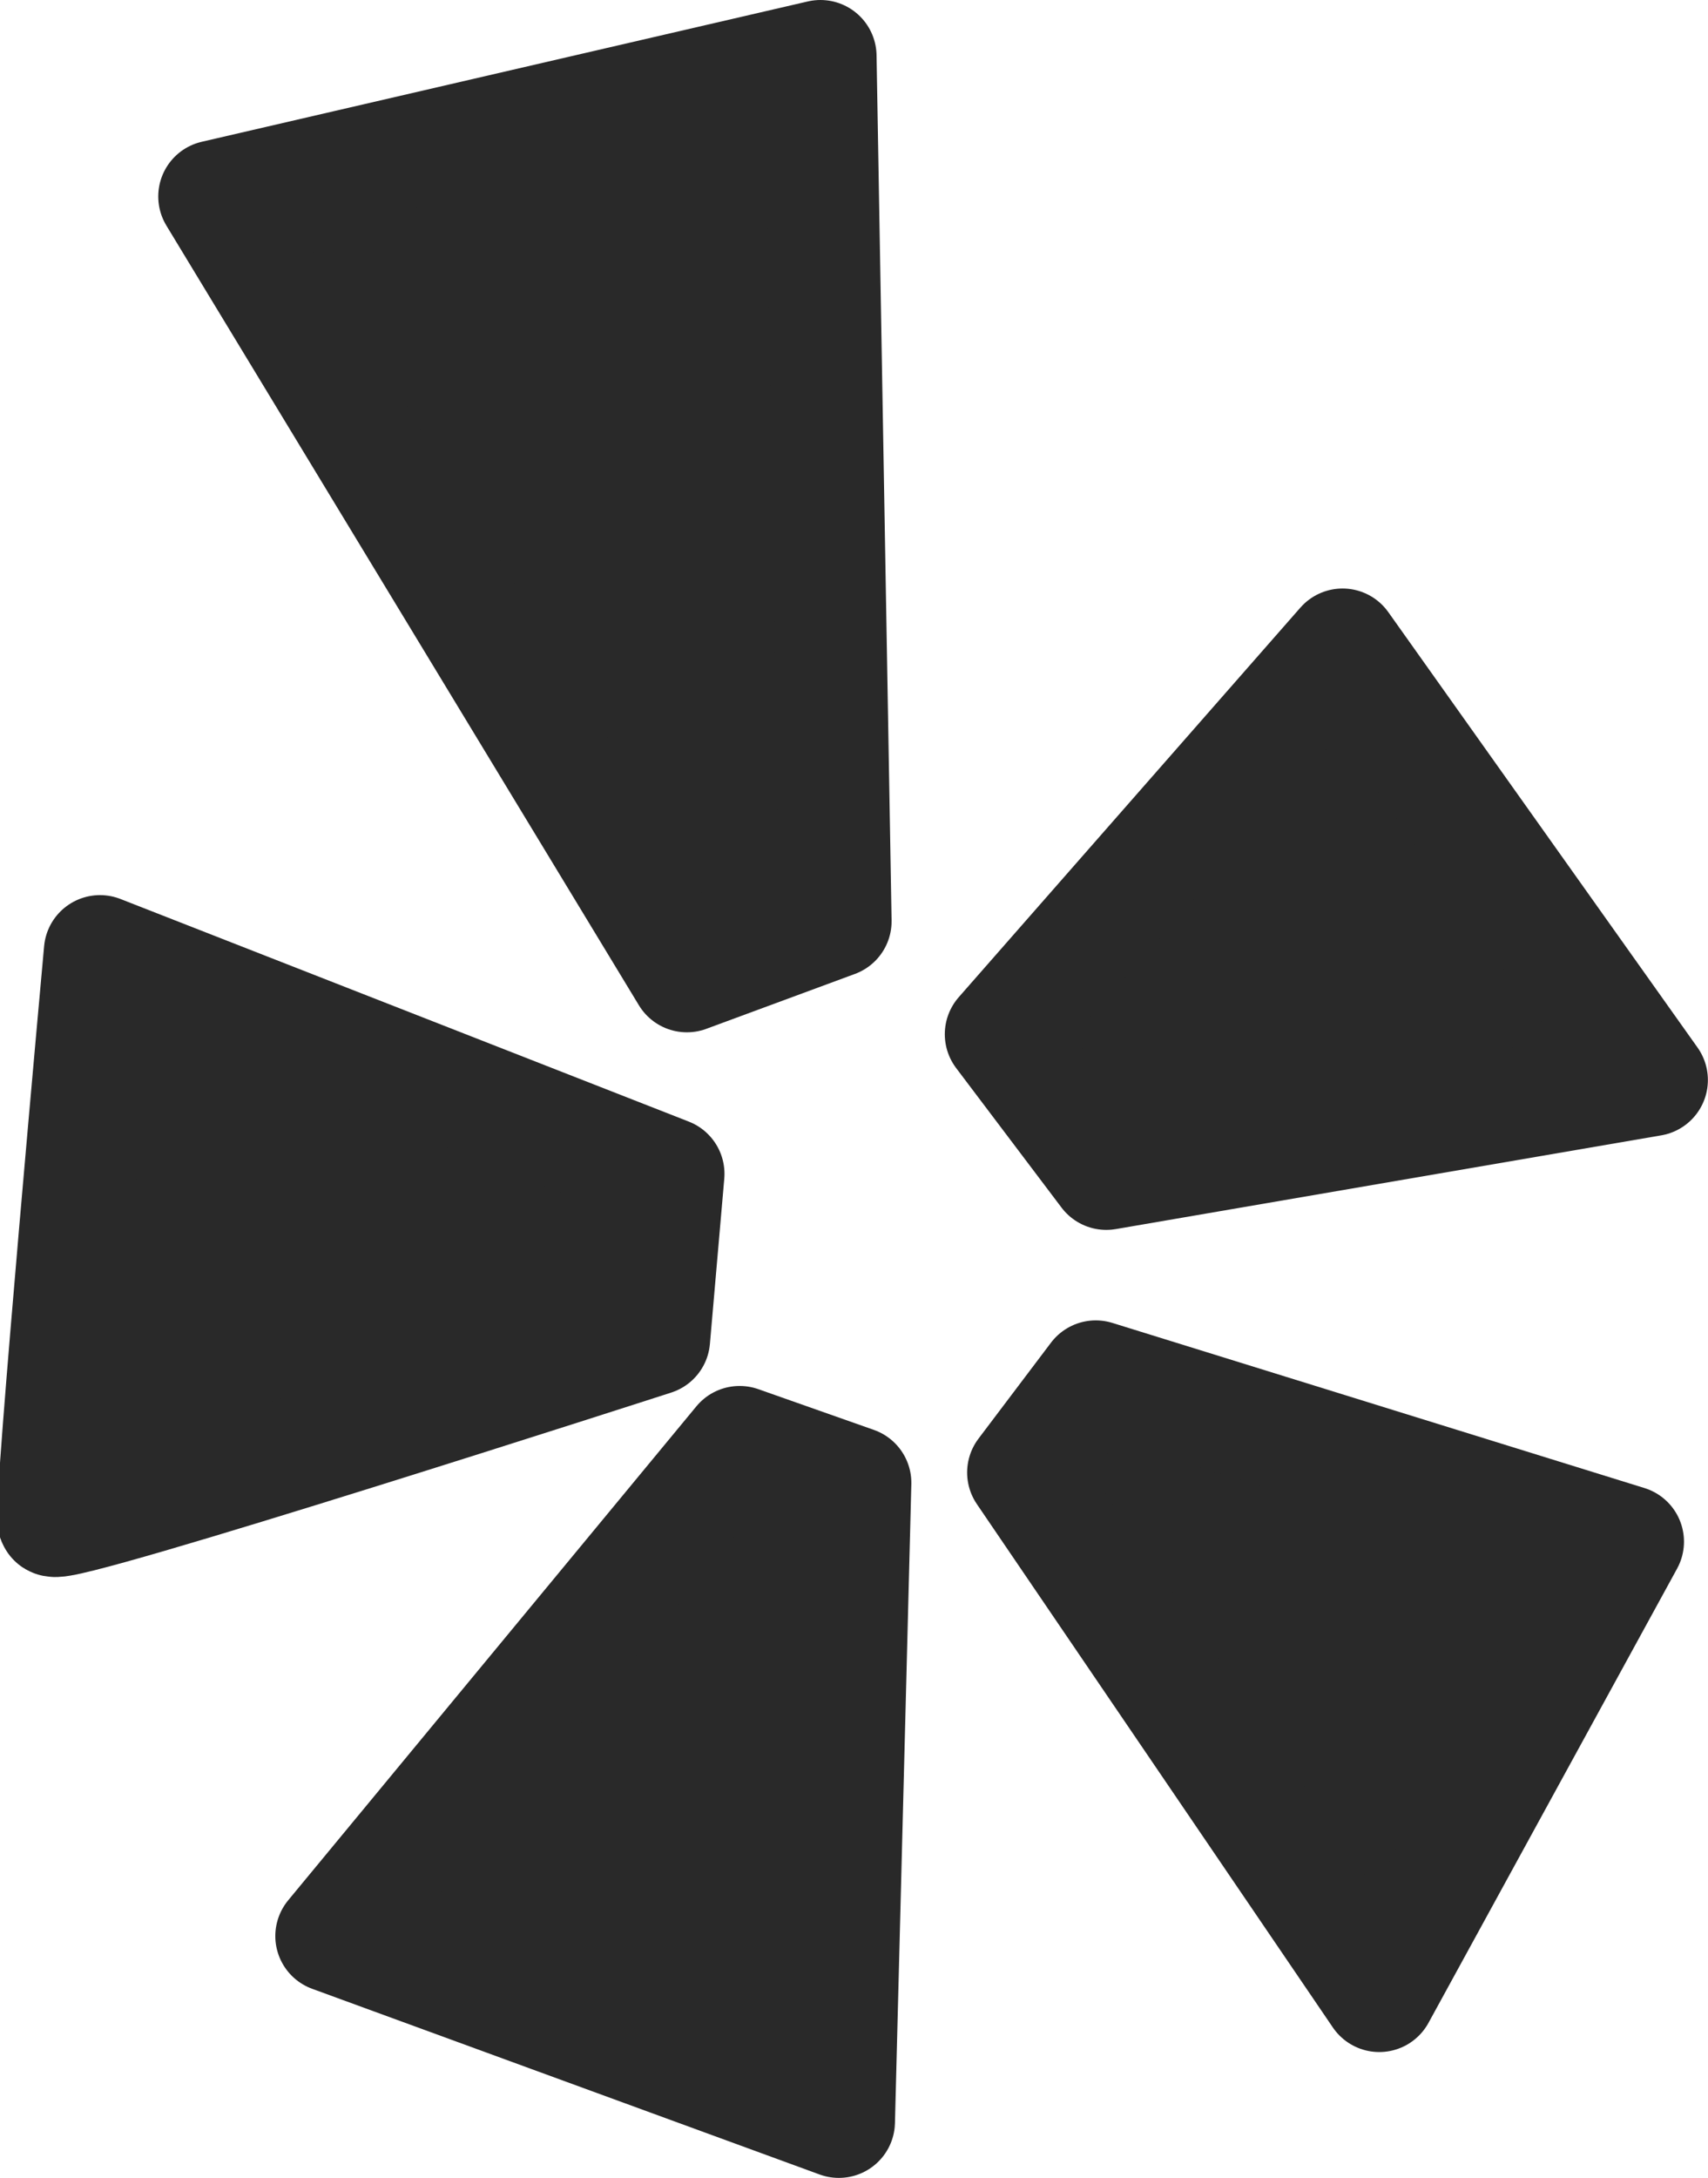 <svg xmlns="http://www.w3.org/2000/svg" width="15.218" height="19.399" viewBox="0 0 15.218 19.399">
  <g id="Group_18" data-name="Group 18" transform="translate(7518.193 12687.907)">
    <path id="Path_1101" data-name="Path 1101" d="M-7724.323-12679.213l-4.21-6.945,5.4-1.25.134,7.706Z" transform="translate(212.25 0.001)" fill="#292929" stroke="#292929" stroke-linecap="round" stroke-linejoin="round" stroke-width="1"/>
    <path id="Path_1102" data-name="Path 1102" d="M-7644.533-12621.105l3.044-3.47,2.755,3.878-4.86.835Z" transform="translate(135.258 -57.59)" fill="#292929" stroke="#292929" stroke-linecap="round" stroke-linejoin="round" stroke-width="1"/>
    <path id="Path_1103" data-name="Path 1103" d="M-7641.507-12546.433l4.741,1.471-2.215,4.046-3.172-4.662Z" transform="translate(133.077 -129.213)" fill="#292929" stroke="#292929" stroke-linecap="round" stroke-linejoin="round" stroke-width="1"/>
    <path id="Path_1104" data-name="Path 1104" d="M-7711.4-12539.107l-.146,5.691-4.521-1.654,3.637-4.4Z" transform="translate(200.827 -135.592)" fill="#292929" stroke="#292929" stroke-linecap="round" stroke-linejoin="round" stroke-width="1"/>
    <path id="Path_1105" data-name="Path 1105" d="M-7740.238-12589.869l-.128,1.472s-5.311,1.715-5.35,1.615.414-5.07.414-5.07Z" transform="translate(228 -87.582)" fill="#292929" stroke="#292929" stroke-linecap="round" stroke-linejoin="round" stroke-width="1"/>
  </g>
</svg>

